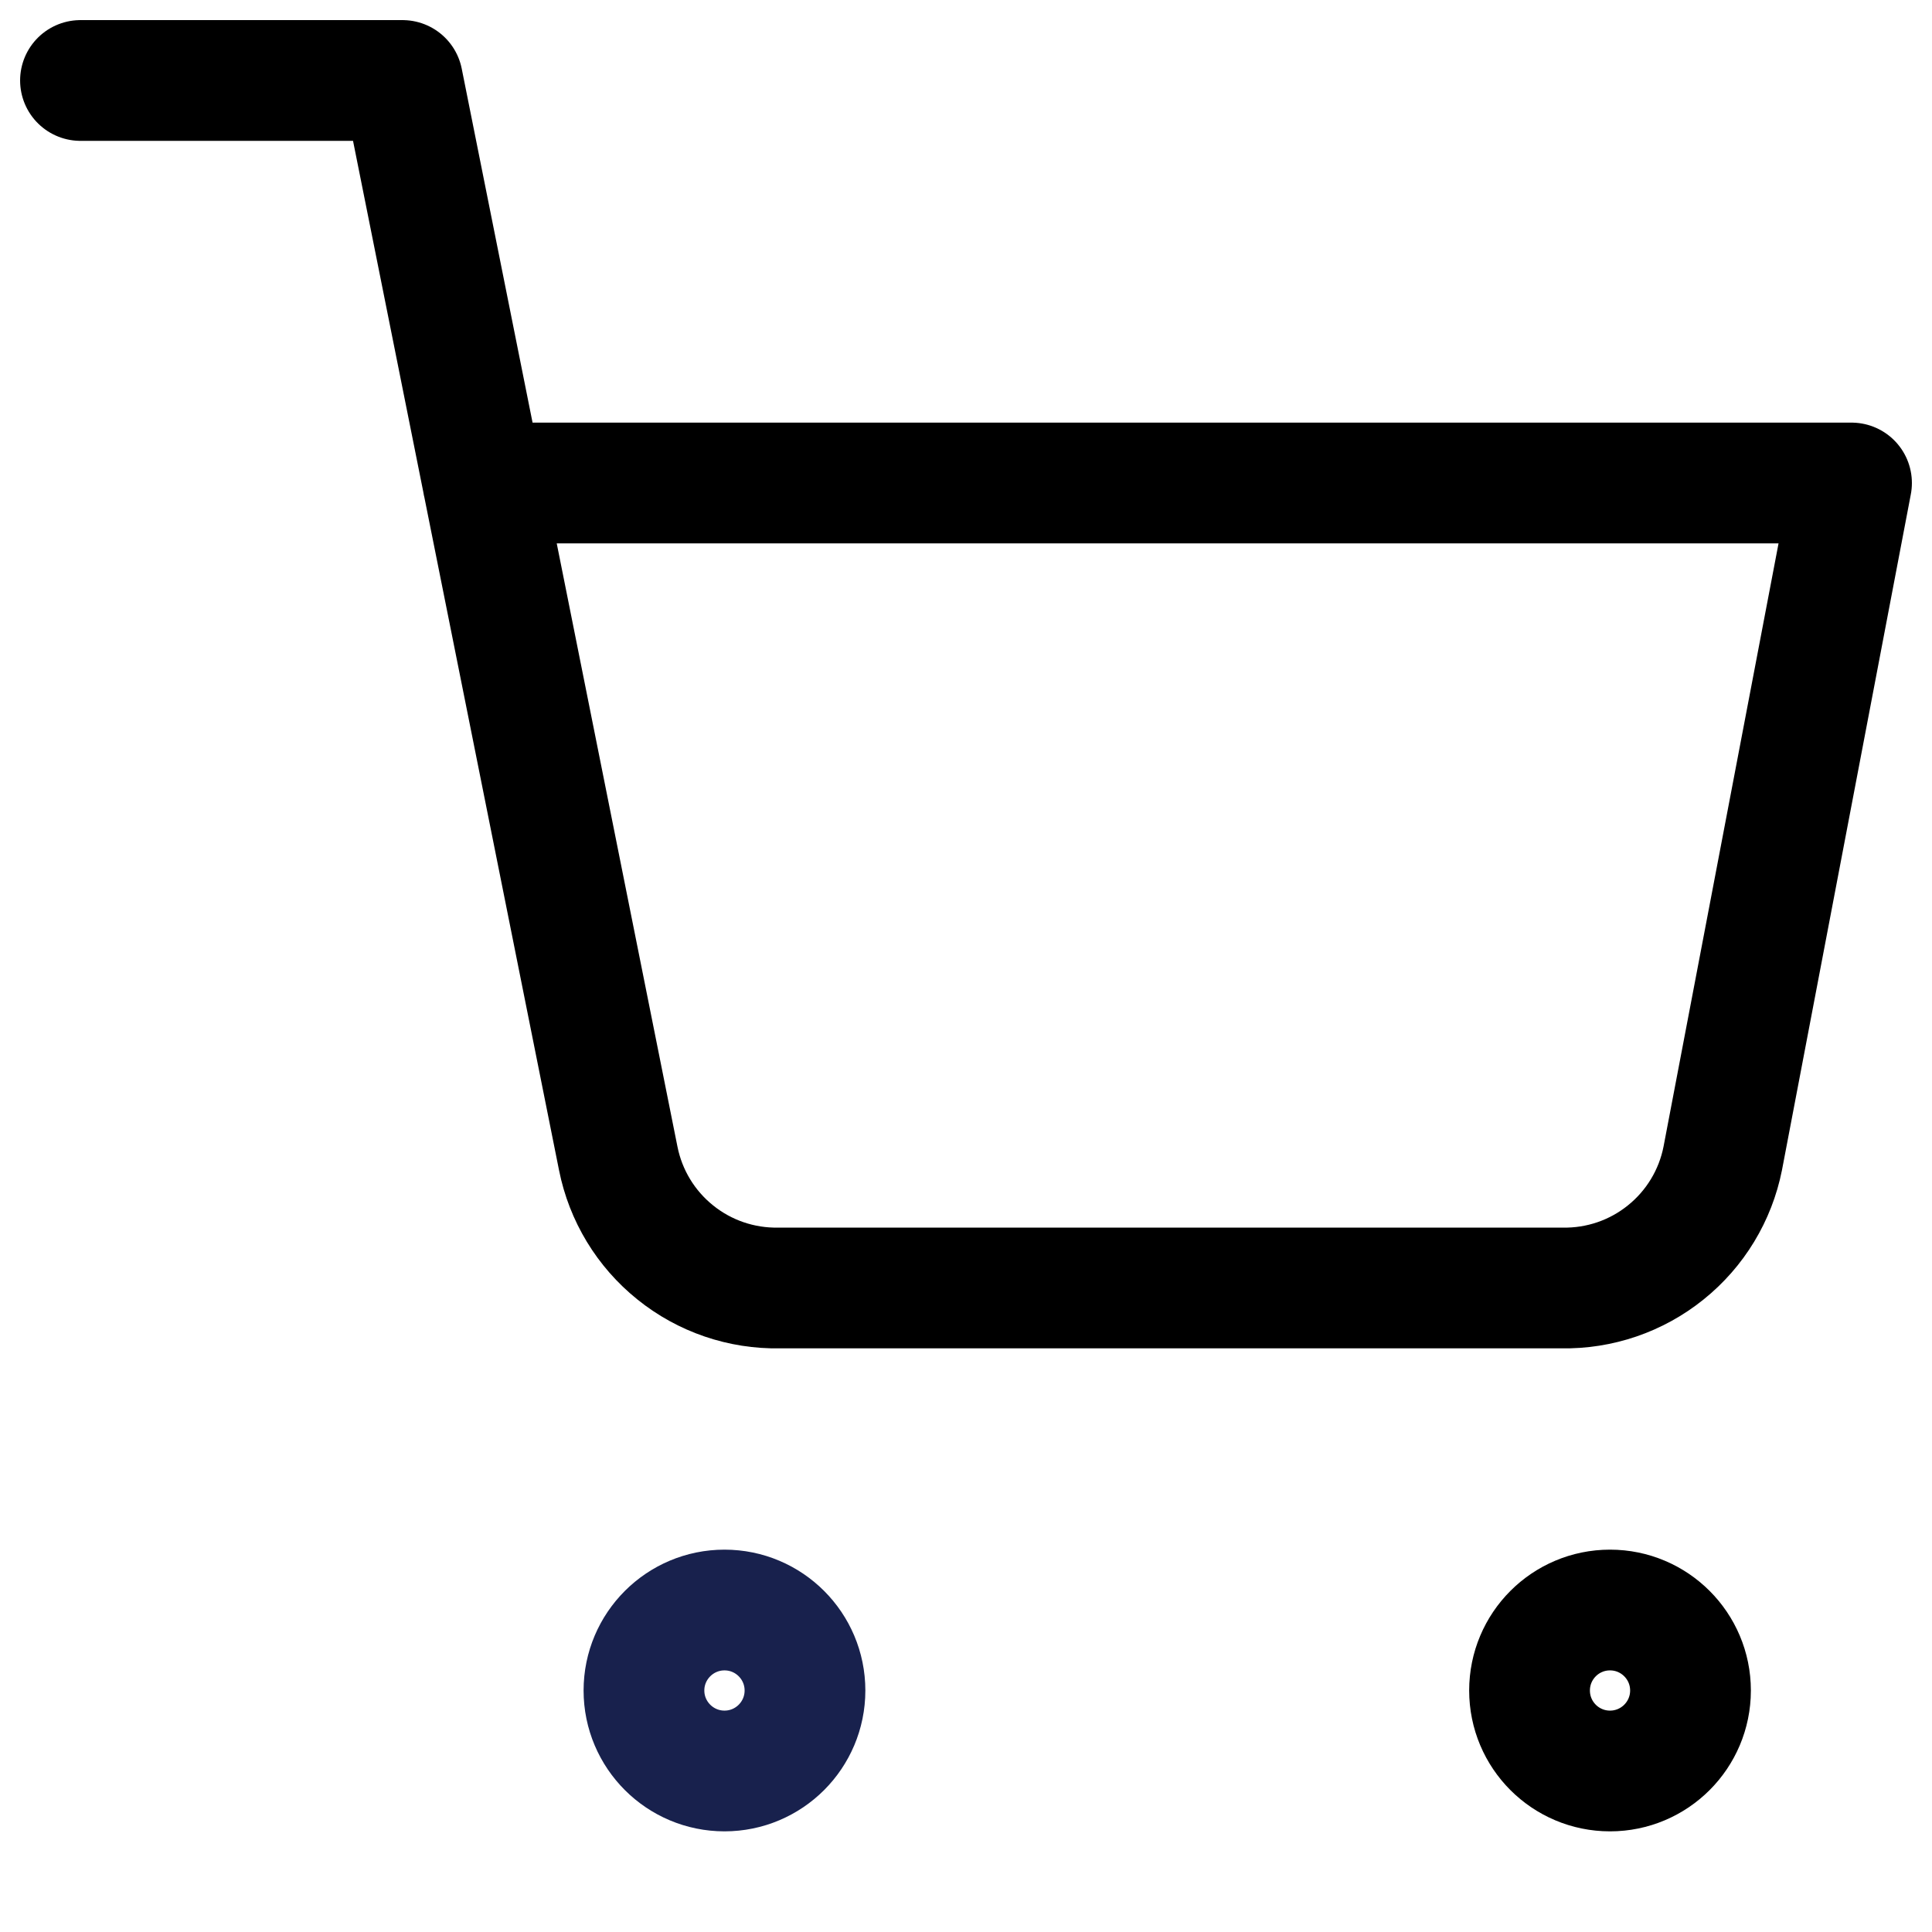<?xml version="1.0" encoding="UTF-8"?>
<svg xmlns="http://www.w3.org/2000/svg" width="32" height="32" viewBox="0 0 32 32" fill="none">
  <path d="M12 29.333C12.736 29.333 13.333 28.736 13.333 28C13.333 27.264 12.736 26.667 12 26.667C11.264 26.667 10.666 27.264 10.666 28C10.666 28.736 11.264 29.333 12 29.333Z" stroke="#18214D" stroke-width="2" stroke-linecap="round" stroke-linejoin="round"></path>
  <path d="M26.667 29.333C27.403 29.333 28 28.736 28 28C28 27.264 27.403 26.667 26.667 26.667C25.93 26.667 25.334 27.264 25.334 28C25.334 28.736 25.93 29.333 26.667 29.333Z" stroke="black" stroke-width="2" stroke-linecap="round" stroke-linejoin="round"></path>
  <path d="M1.333 1.333H6.667L10.24 19.187C10.362 19.801 10.696 20.352 11.184 20.744C11.671 21.137 12.281 21.345 12.907 21.333H25.867C26.493 21.345 27.103 21.137 27.59 20.744C28.078 20.352 28.412 19.801 28.534 19.187L30.667 8H8" stroke="black" stroke-width="2" stroke-linecap="round" stroke-linejoin="round"></path>
</svg>
